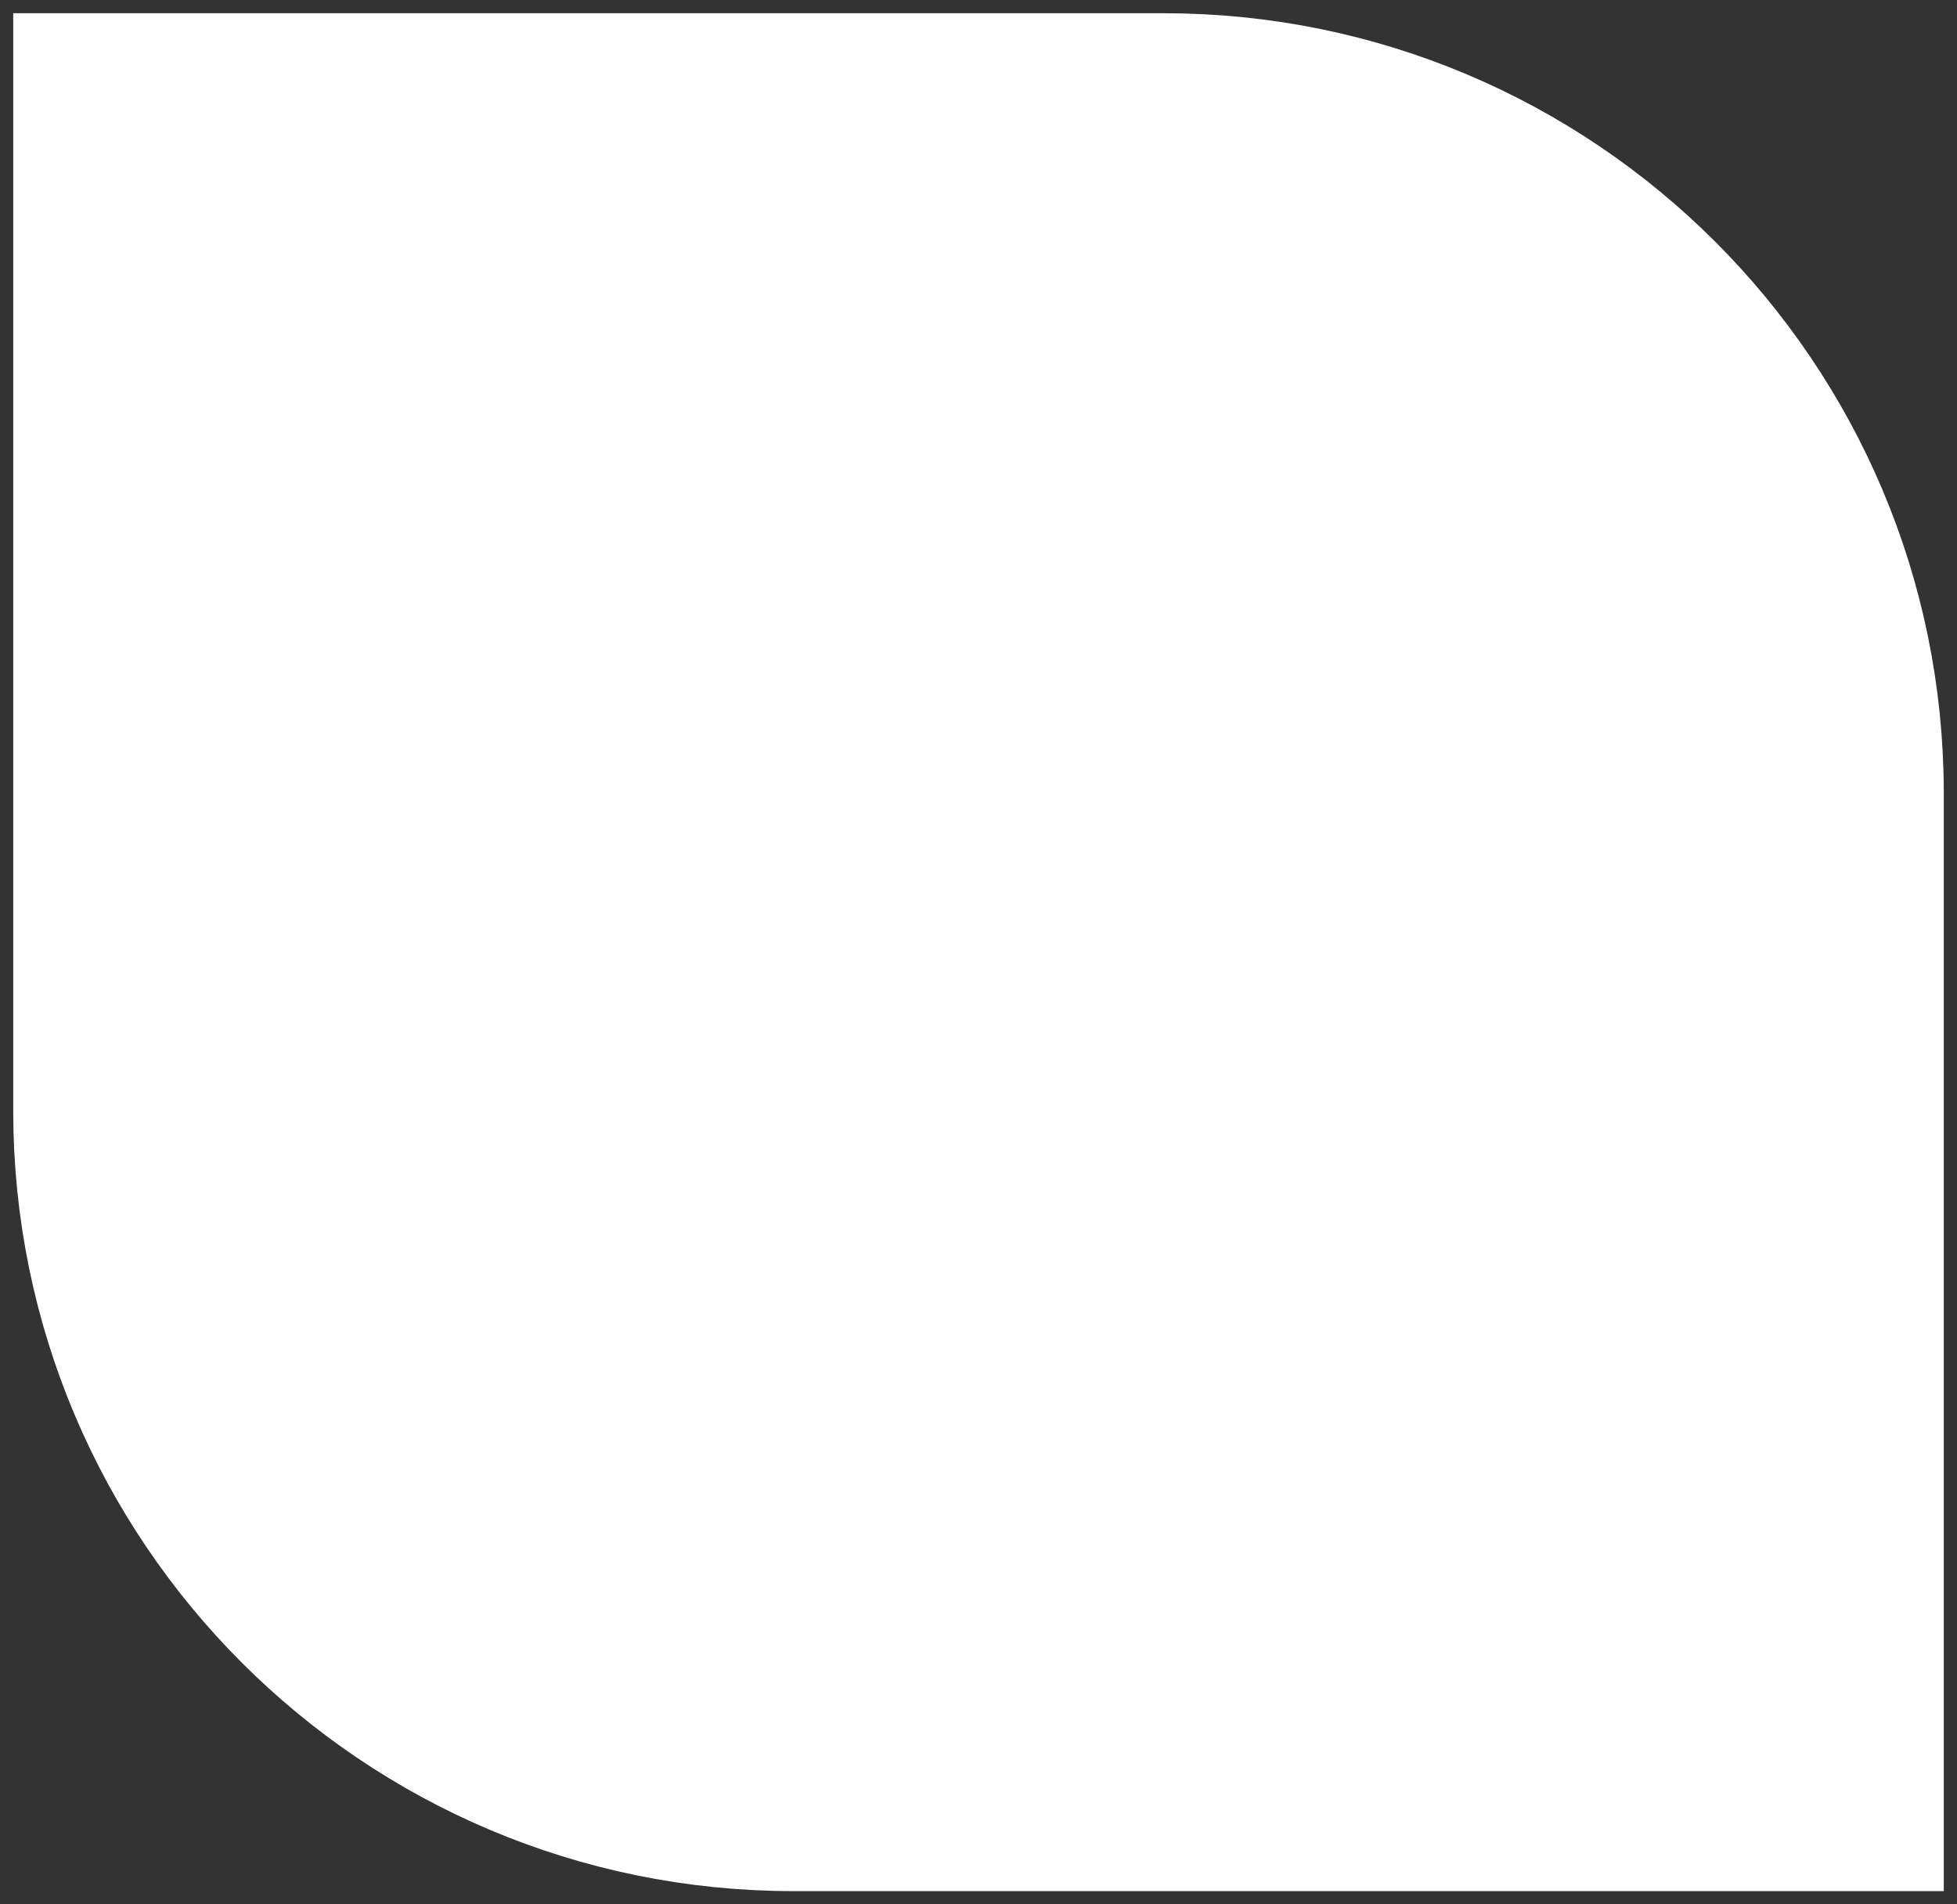 <svg width="74" height="72" viewBox="0 0 74 72" fill="none" xmlns="http://www.w3.org/2000/svg">
<rect x="0" y="0" width="74" height="72" fill="#333333" stroke="none"/>
<path d="M3 3H44C58.912 3 71 15.088 71 30V69H30C15.088 69 3 56.912 3 42V3Z" fill="white" stroke="white" stroke-width="5"/>
</svg>
